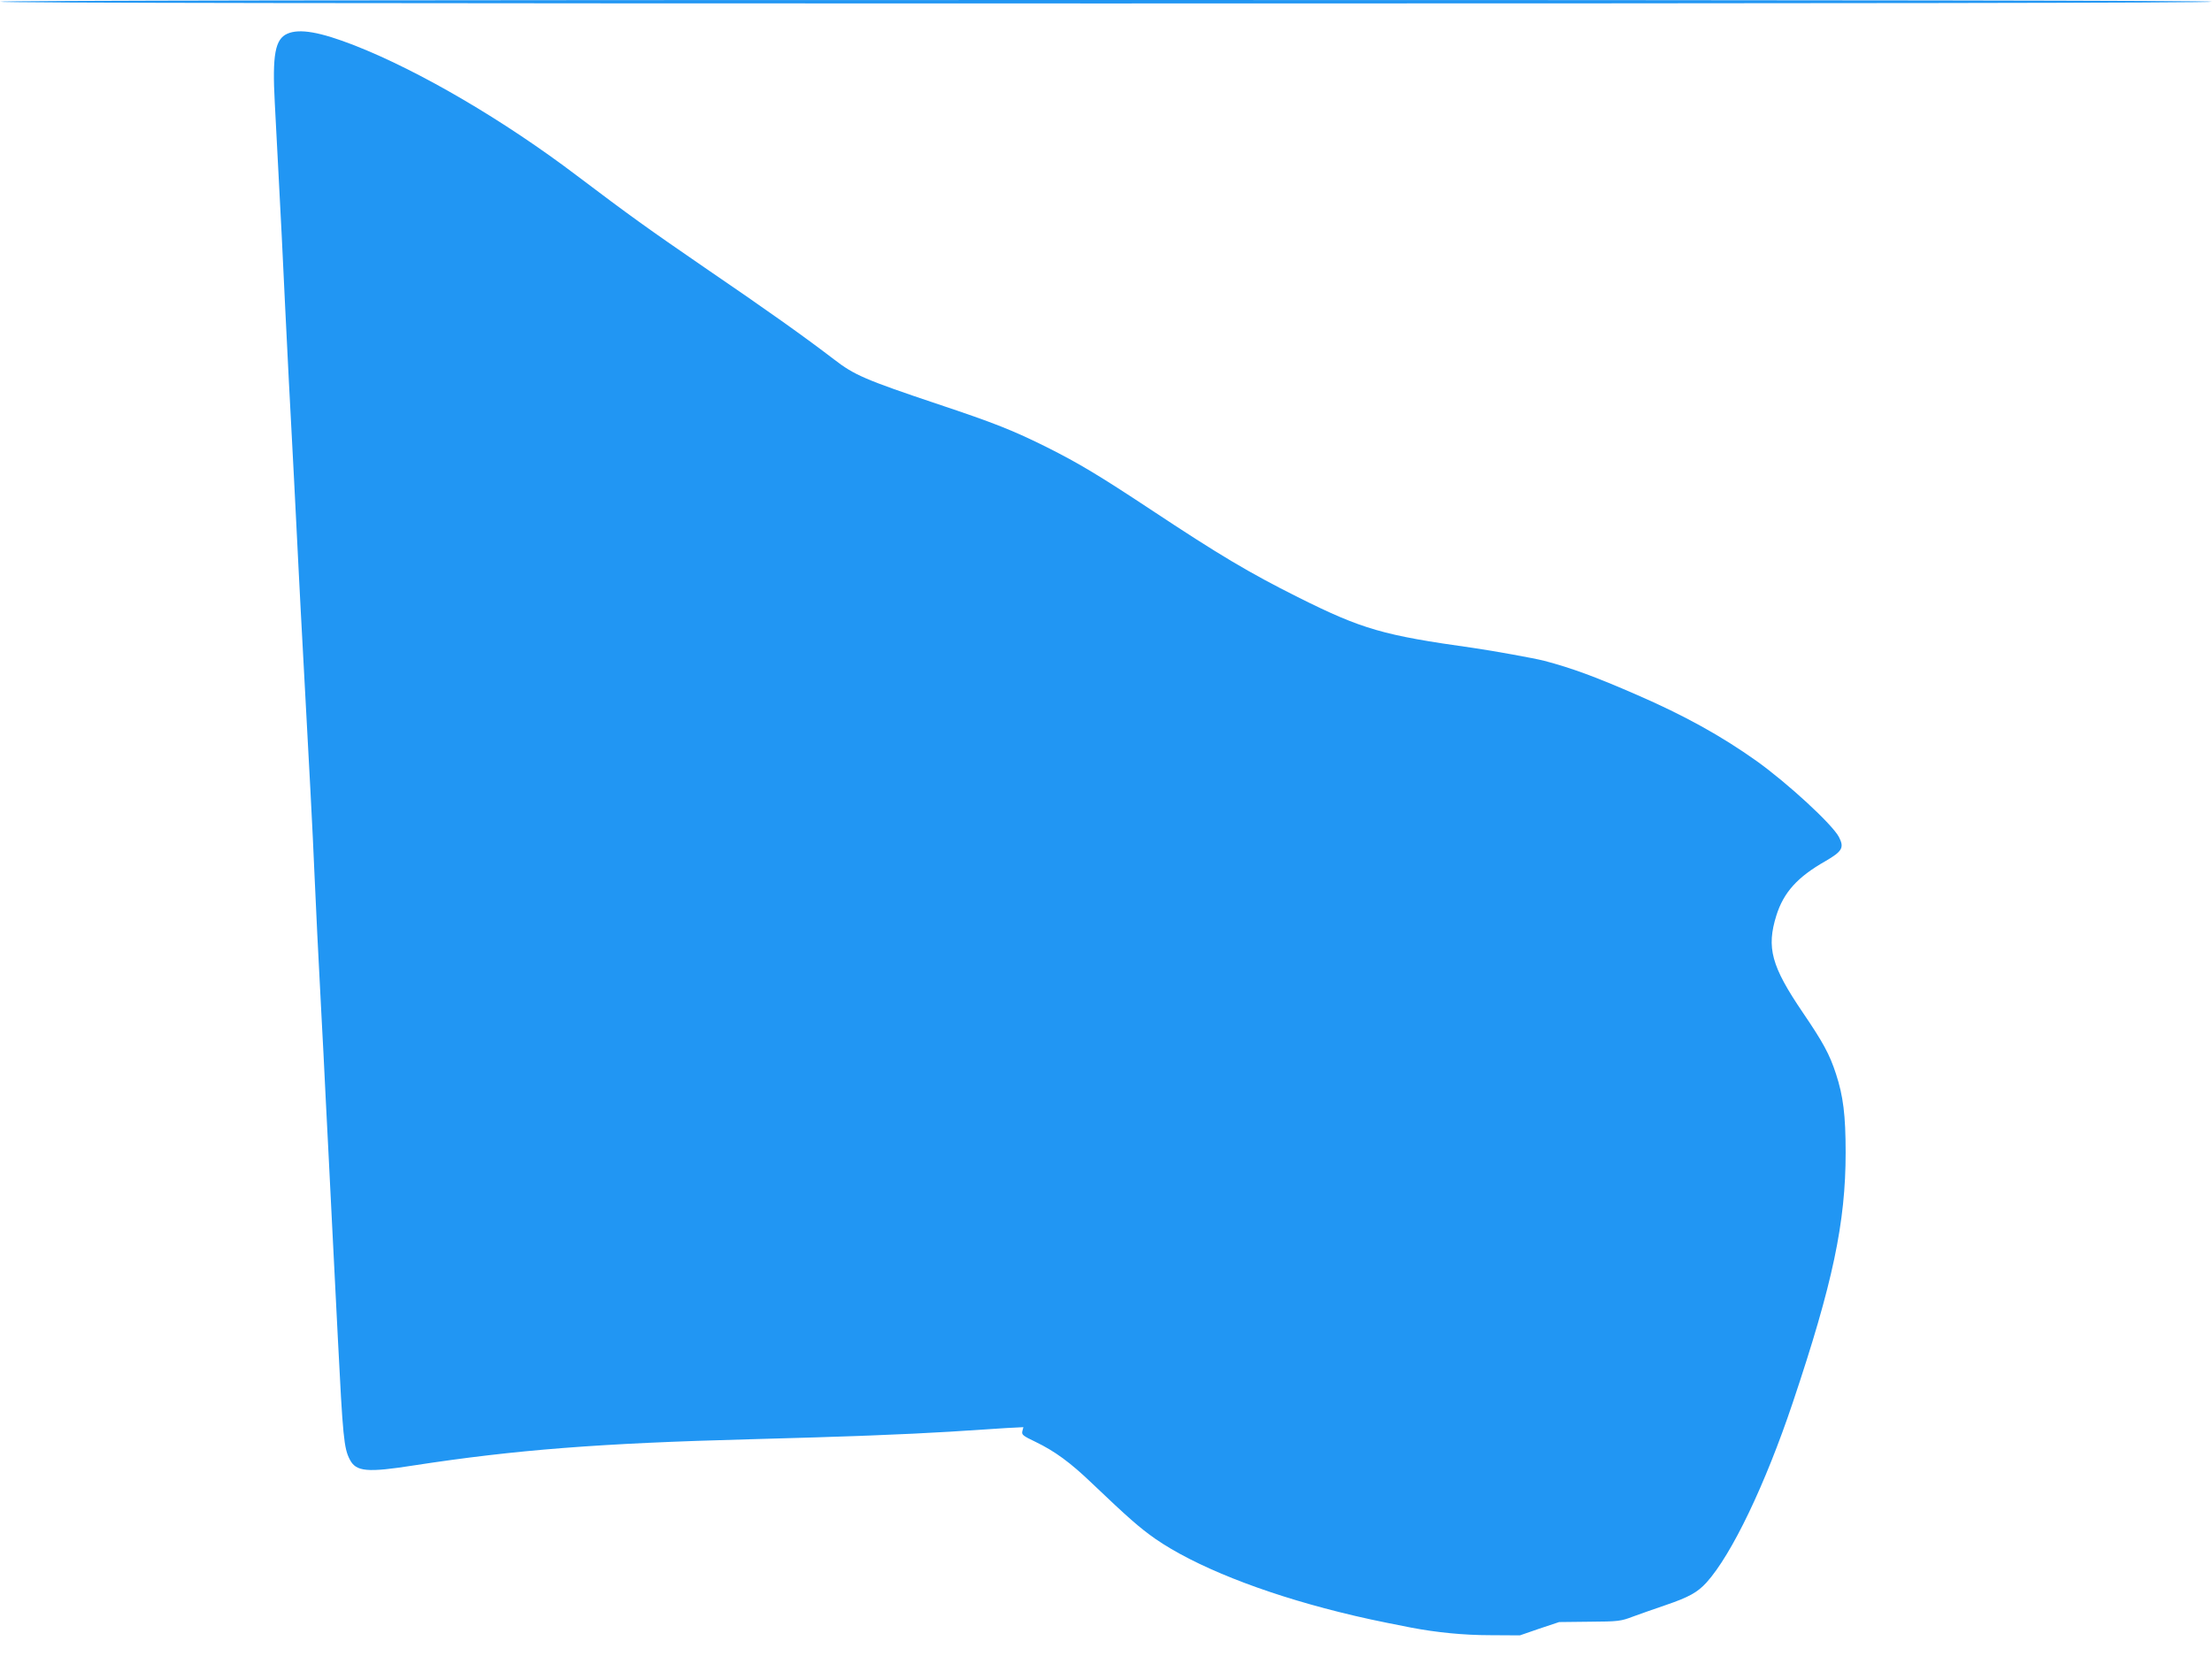 <?xml version="1.0" standalone="no"?>
<!DOCTYPE svg PUBLIC "-//W3C//DTD SVG 20010904//EN"
 "http://www.w3.org/TR/2001/REC-SVG-20010904/DTD/svg10.dtd">
<svg version="1.0" xmlns="http://www.w3.org/2000/svg"
 width="1280pt" height="963pt" viewBox="0 0 1280 963"
 preserveAspectRatio="xMidYMid meet">
<g transform="translate(0,963) scale(0.1,-0.1)"
fill="#2196f3" stroke="none">
<path d="M0 9620 c0 -7 2140 -10 6400 -10 4260 0 6400 3 6400 10 0 7 -2140 10
-6400 10 -4260 0 -6400 -3 -6400 -10z"/>
<path d="M1663 9435 c-71 -31 -88 -122 -73 -399 6 -110 15 -282 20 -381 5 -99
14 -272 20 -385 5 -113 15 -299 20 -415 15 -309 29 -577 40 -780 5 -99 17
-317 25 -485 8 -168 20 -388 25 -490 55 -1016 68 -1250 80 -1535 9 -214 20
-421 40 -809 6 -104 17 -324 25 -490 9 -166 24 -476 35 -691 11 -214 27 -525
35 -690 29 -573 35 -637 69 -702 36 -71 100 -77 373 -34 586 90 1073 128 1943
151 564 15 897 28 1160 44 124 8 269 17 324 21 l98 5 -6 -23 c-5 -21 3 -27 76
-62 112 -54 202 -120 326 -239 211 -201 276 -258 367 -322 227 -157 611 -311
1064 -424 137 -34 212 -50 416 -90 147 -28 304 -44 460 -44 l170 -1 113 39
114 38 176 2 c168 1 181 3 252 30 41 15 126 45 188 66 135 46 185 74 237 131
146 162 340 567 499 1041 232 691 306 1043 306 1447 0 217 -14 328 -56 456
-37 113 -73 180 -192 355 -182 268 -211 375 -153 561 42 134 122 223 284 315
98 57 110 78 78 140 -39 74 -298 312 -477 440 -204 145 -419 264 -691 382
-241 105 -376 155 -539 198 -60 15 -292 57 -409 74 -521 73 -641 107 -1015
294 -283 142 -453 243 -853 508 -298 197 -415 267 -596 358 -196 98 -310 143
-631 250 -426 143 -486 169 -604 260 -171 131 -386 284 -751 533 -329 226
-428 297 -735 529 -423 321 -911 607 -1288 755 -200 78 -318 99 -389 68z"/>
</g>
</svg>
